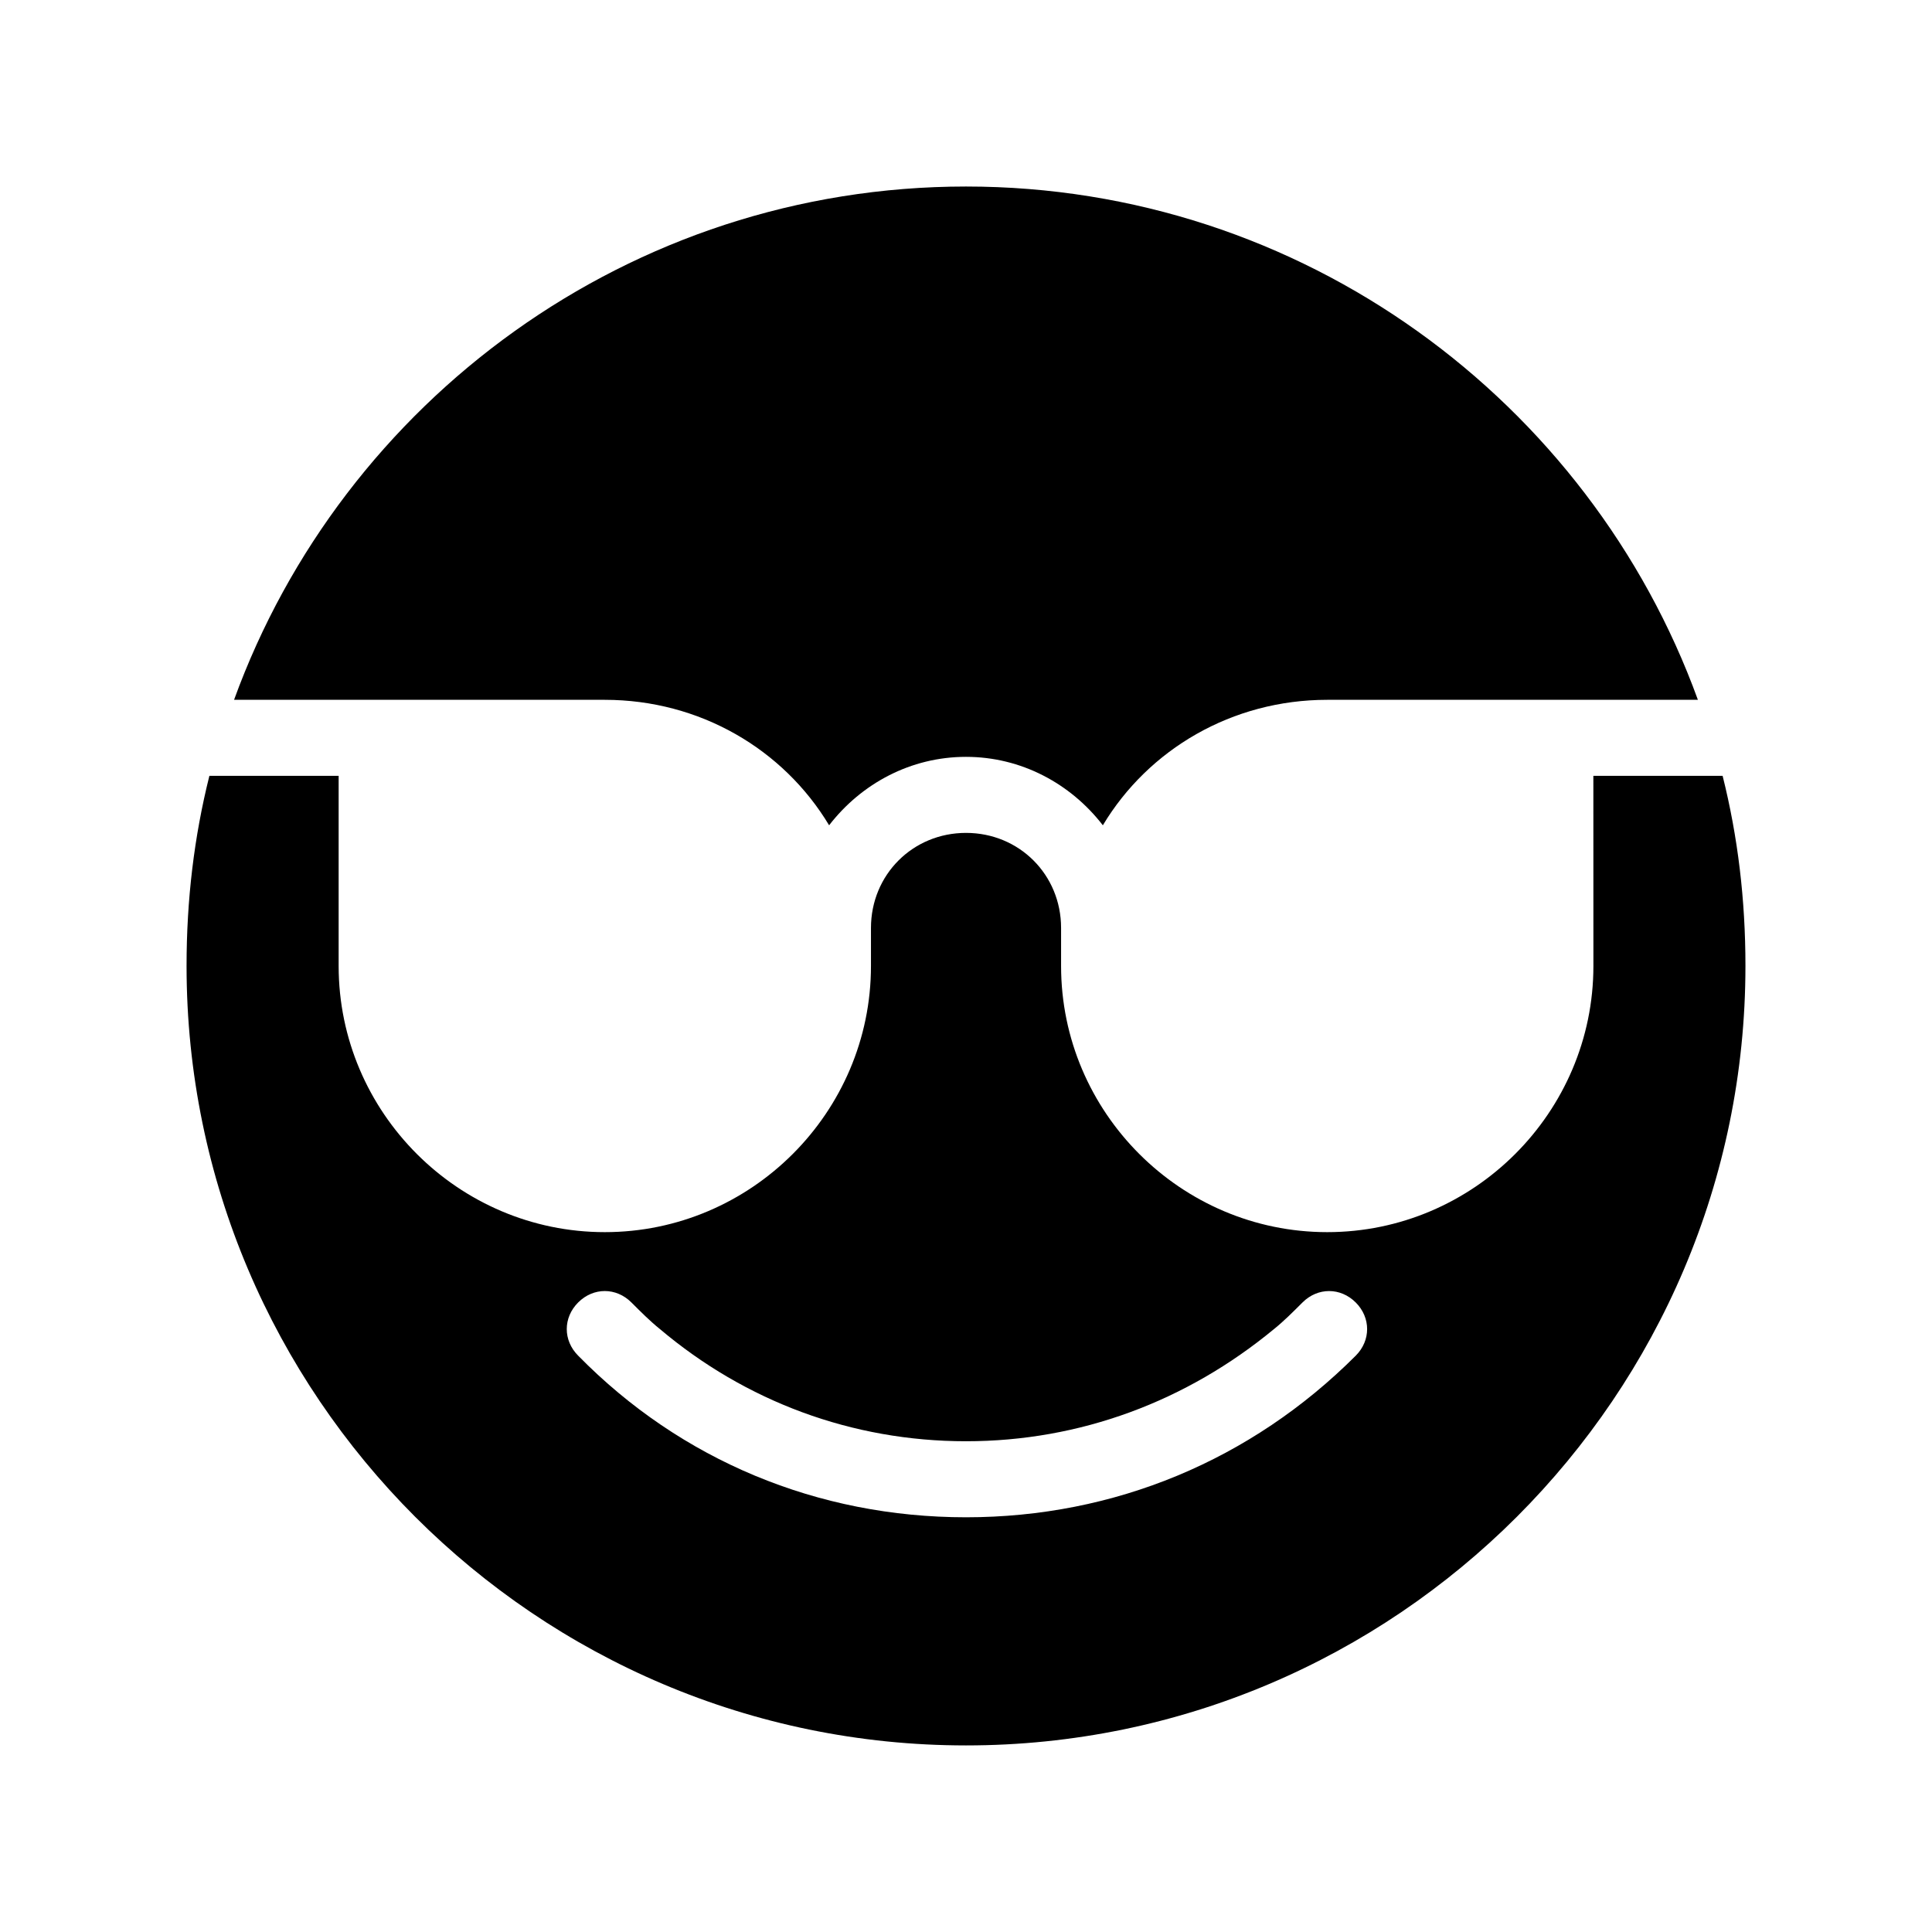 <?xml version="1.0" encoding="UTF-8"?>
<!-- Uploaded to: ICON Repo, www.svgrepo.com, Generator: ICON Repo Mixer Tools -->
<svg fill="#000000" width="800px" height="800px" version="1.1" viewBox="144 144 512 512" xmlns="http://www.w3.org/2000/svg">
 <path d="m304.27 329.46h-98.242c28.719-79.098 104.79-136.03 193.97-136.03s165.25 56.93 193.96 136.03h-98.242c-25.191 0-47.359 13.098-59.449 33.25-8.566-11.082-21.664-18.137-36.273-18.137s-27.711 7.055-36.273 18.137c-12.094-20.152-34.262-33.25-59.453-33.25zm302.29 70.535c0 113.86-92.699 206.56-206.56 206.56-113.86-0.004-206.56-92.703-206.56-206.56 0-17.633 2.016-34.258 6.047-50.383h34.258v50.383c0 38.793 31.738 70.535 70.535 70.535 38.793 0 70.535-31.738 70.535-70.535v-10.078c0-14.105 11.082-25.191 25.191-25.191 14.105 0 25.191 11.082 25.191 25.191v10.078c0 38.793 31.738 70.535 70.535 70.535 38.793 0 70.535-31.738 70.535-70.535l-0.012-50.383h34.258c4.035 16.121 6.047 32.746 6.047 50.383zm-103.28 89.172c-4.031-4.031-10.078-4.031-14.105 0-2.519 2.519-5.039 5.039-7.559 7.055-23.176 19.145-51.391 29.723-81.617 29.723-30.23 0-58.441-10.578-81.113-29.727-2.519-2.016-5.039-4.535-7.559-7.055-4.031-4.031-10.078-4.031-14.105 0-4.031 4.031-4.031 10.078 0 14.105 27.203 27.715 63.48 42.828 102.78 42.828s75.57-15.113 103.28-42.824c4.027-4.027 4.027-10.074 0-14.105z"/>
</svg>